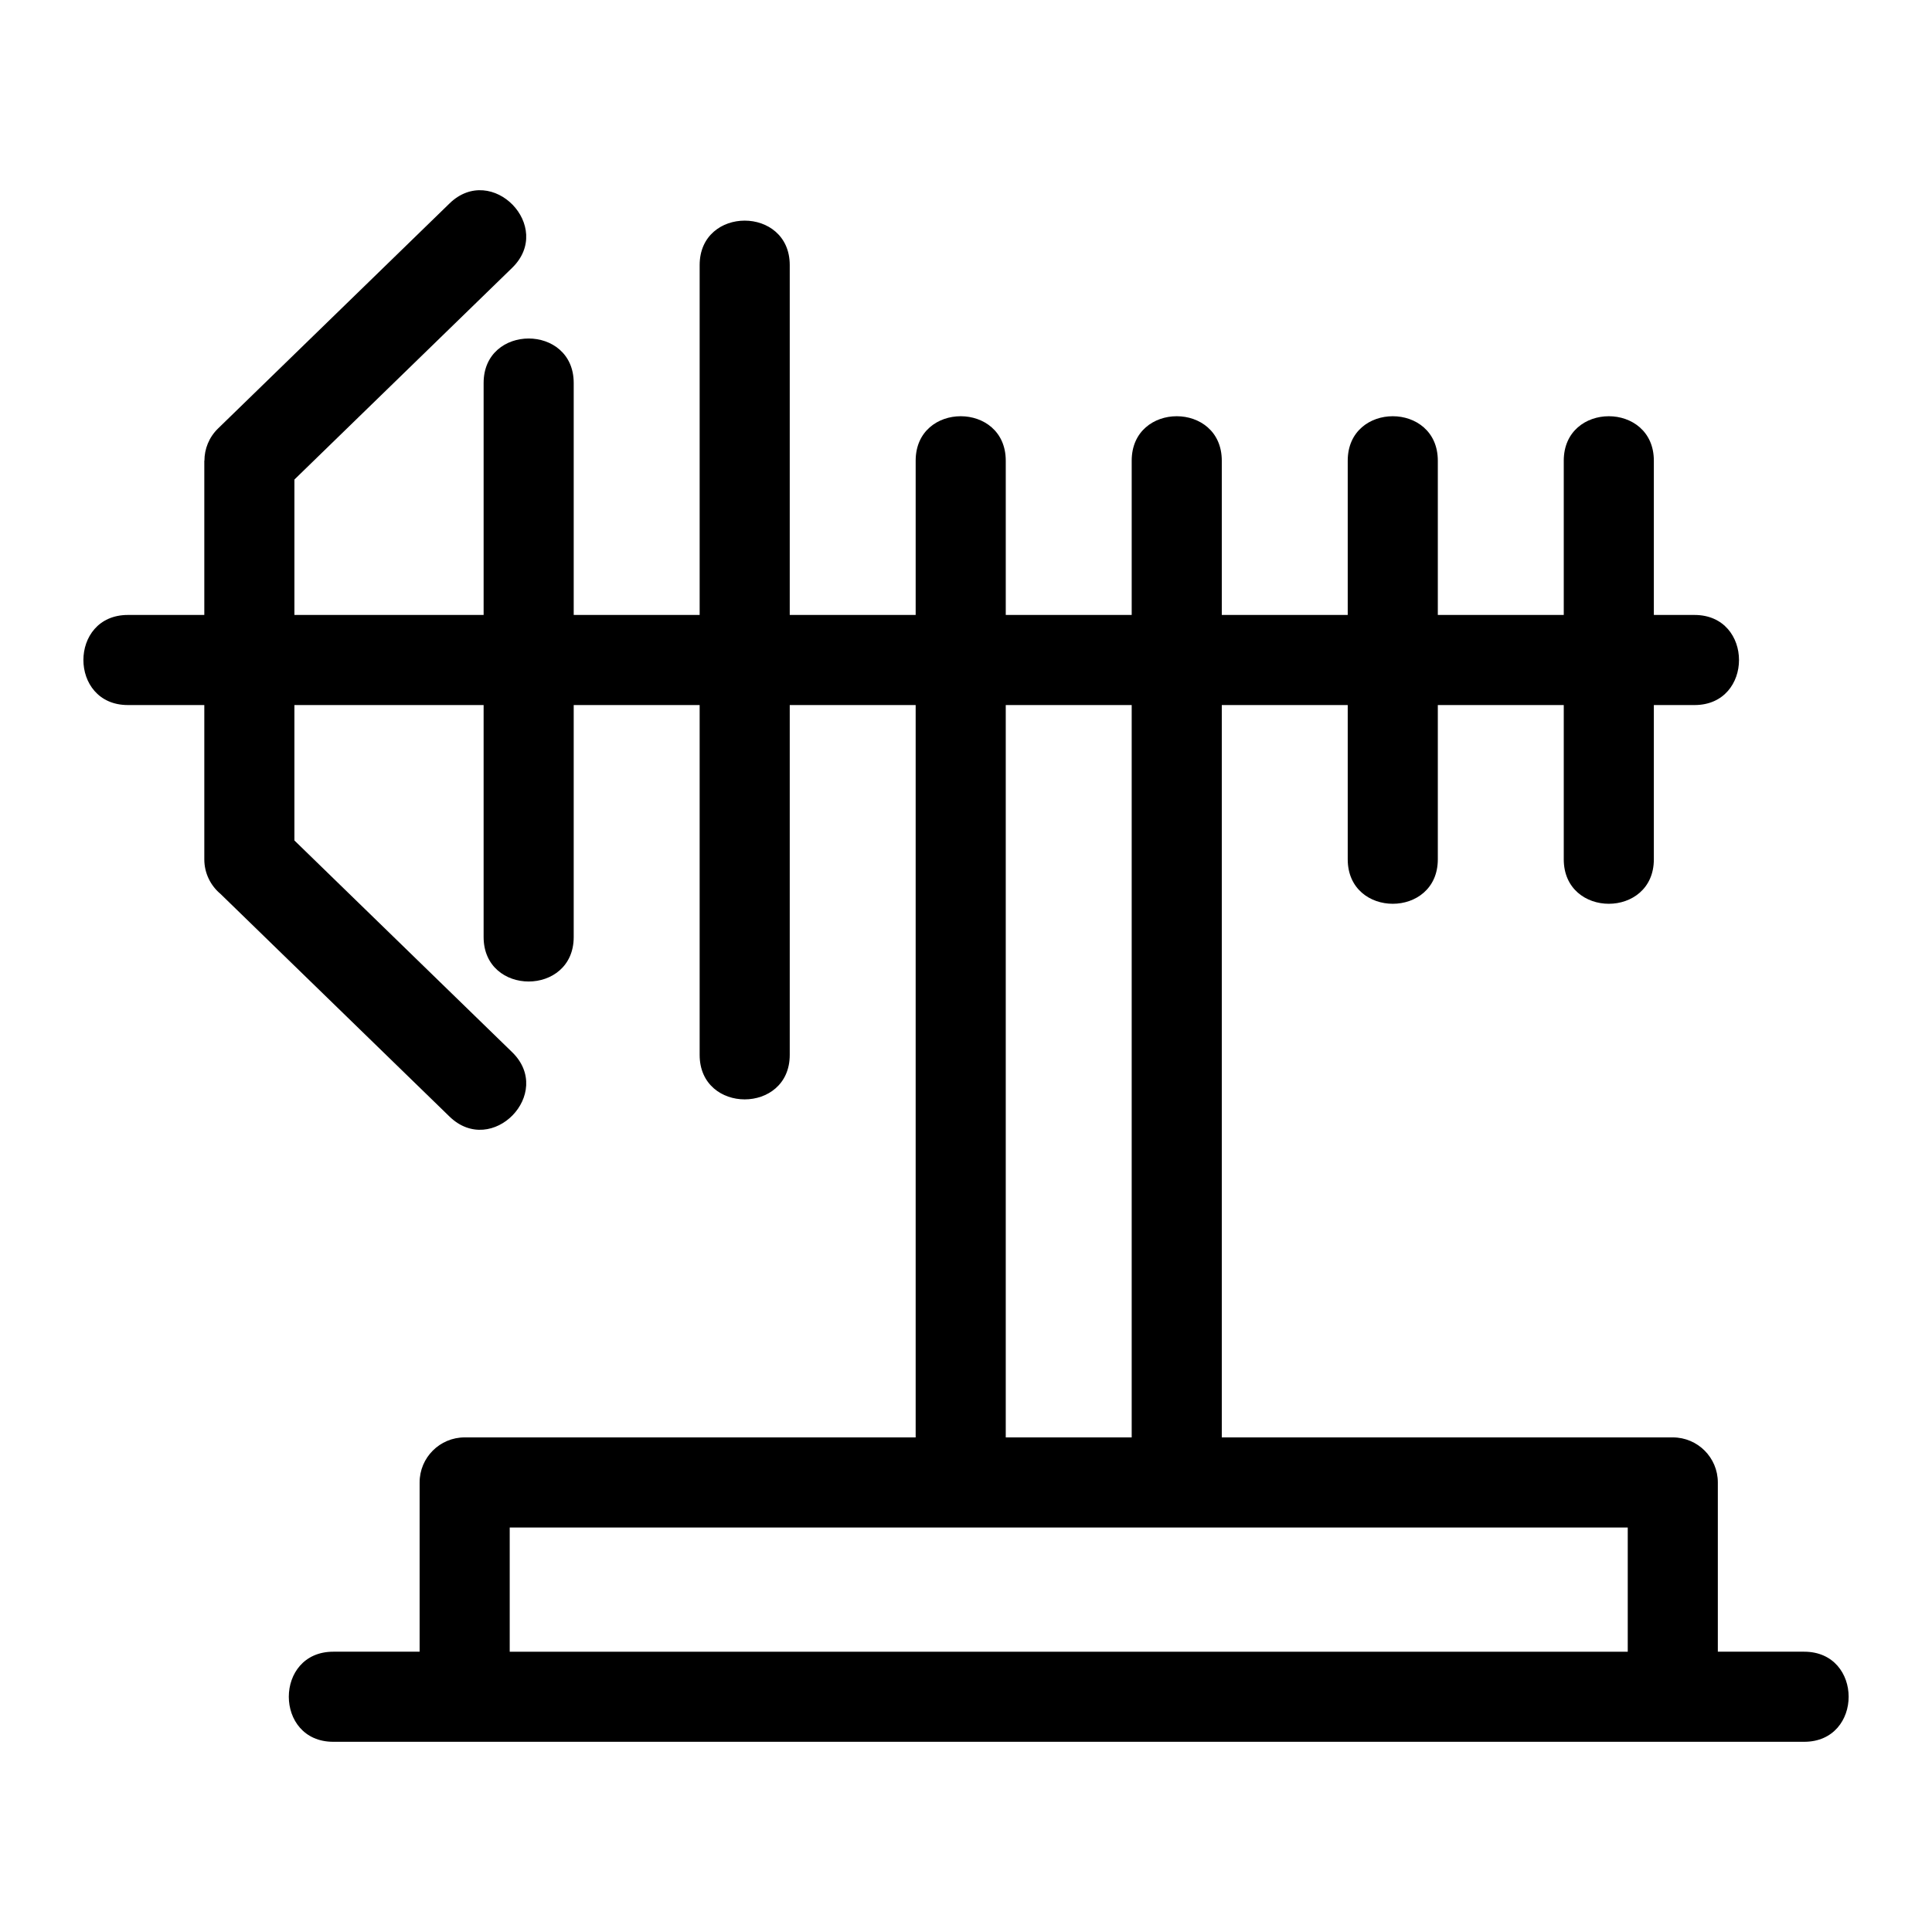 <?xml version="1.0" encoding="UTF-8"?>
<!-- Uploaded to: ICON Repo, www.iconrepo.com, Generator: ICON Repo Mixer Tools -->
<svg fill="#000000" width="800px" height="800px" version="1.1" viewBox="144 144 512 512" xmlns="http://www.w3.org/2000/svg">
 <path d="m263.12 197.92c11.234-10.926 27.832 6.141 16.598 17.066l-57.695 56.098v35.887h50.141v-61.477c0-15.715 23.875-15.715 23.875 0v61.477h33.375v-92.715c0-15.715 23.875-15.715 23.875 0v92.715h33.371v-40.879c0-15.715 23.875-15.715 23.875 0v40.879h33.375v-40.879c0-15.715 23.875-15.715 23.875 0v40.879h33.375v-40.879c0-15.715 23.875-15.715 23.875 0v40.879h33.375v-40.879c0-15.715 23.875-15.715 23.875 0v40.879h10.781c15.715 0 15.715 23.875 0 23.875h-10.781v40.879c0 15.715-23.875 15.715-23.875 0v-40.879h-33.375v40.879c0 15.715-23.875 15.715-23.875 0v-40.879h-33.375v194.08h119.52c6.586 0 11.938 5.344 11.938 11.938v44.855h22.879c15.715 0 15.715 23.875 0 23.875h-389.8c-15.715 0-15.715-23.875 0-23.875h22.879v-44.855c0-6.594 5.344-11.938 11.938-11.938h119.52v-194.08h-33.371v92.715c0 15.715-23.875 15.715-23.875 0v-92.715h-33.375v61.477c0 15.715-23.875 15.715-23.875 0v-61.477h-50.141v35.887l57.695 56.098c11.234 10.926-5.356 27.992-16.598 17.066l-60.703-59.02c-2.613-2.191-4.273-5.473-4.273-9.152v-40.879h-20.254c-15.715 0-15.715-23.875 0-23.875h20.254v-40.879h0.031c0-3.106 1.207-6.199 3.606-8.531l61.34-59.637zm180.79 327.01v-194.08h-33.375v194.08zm-164.83 56.793h296.29v-32.918h-296.29z"/>
</svg>